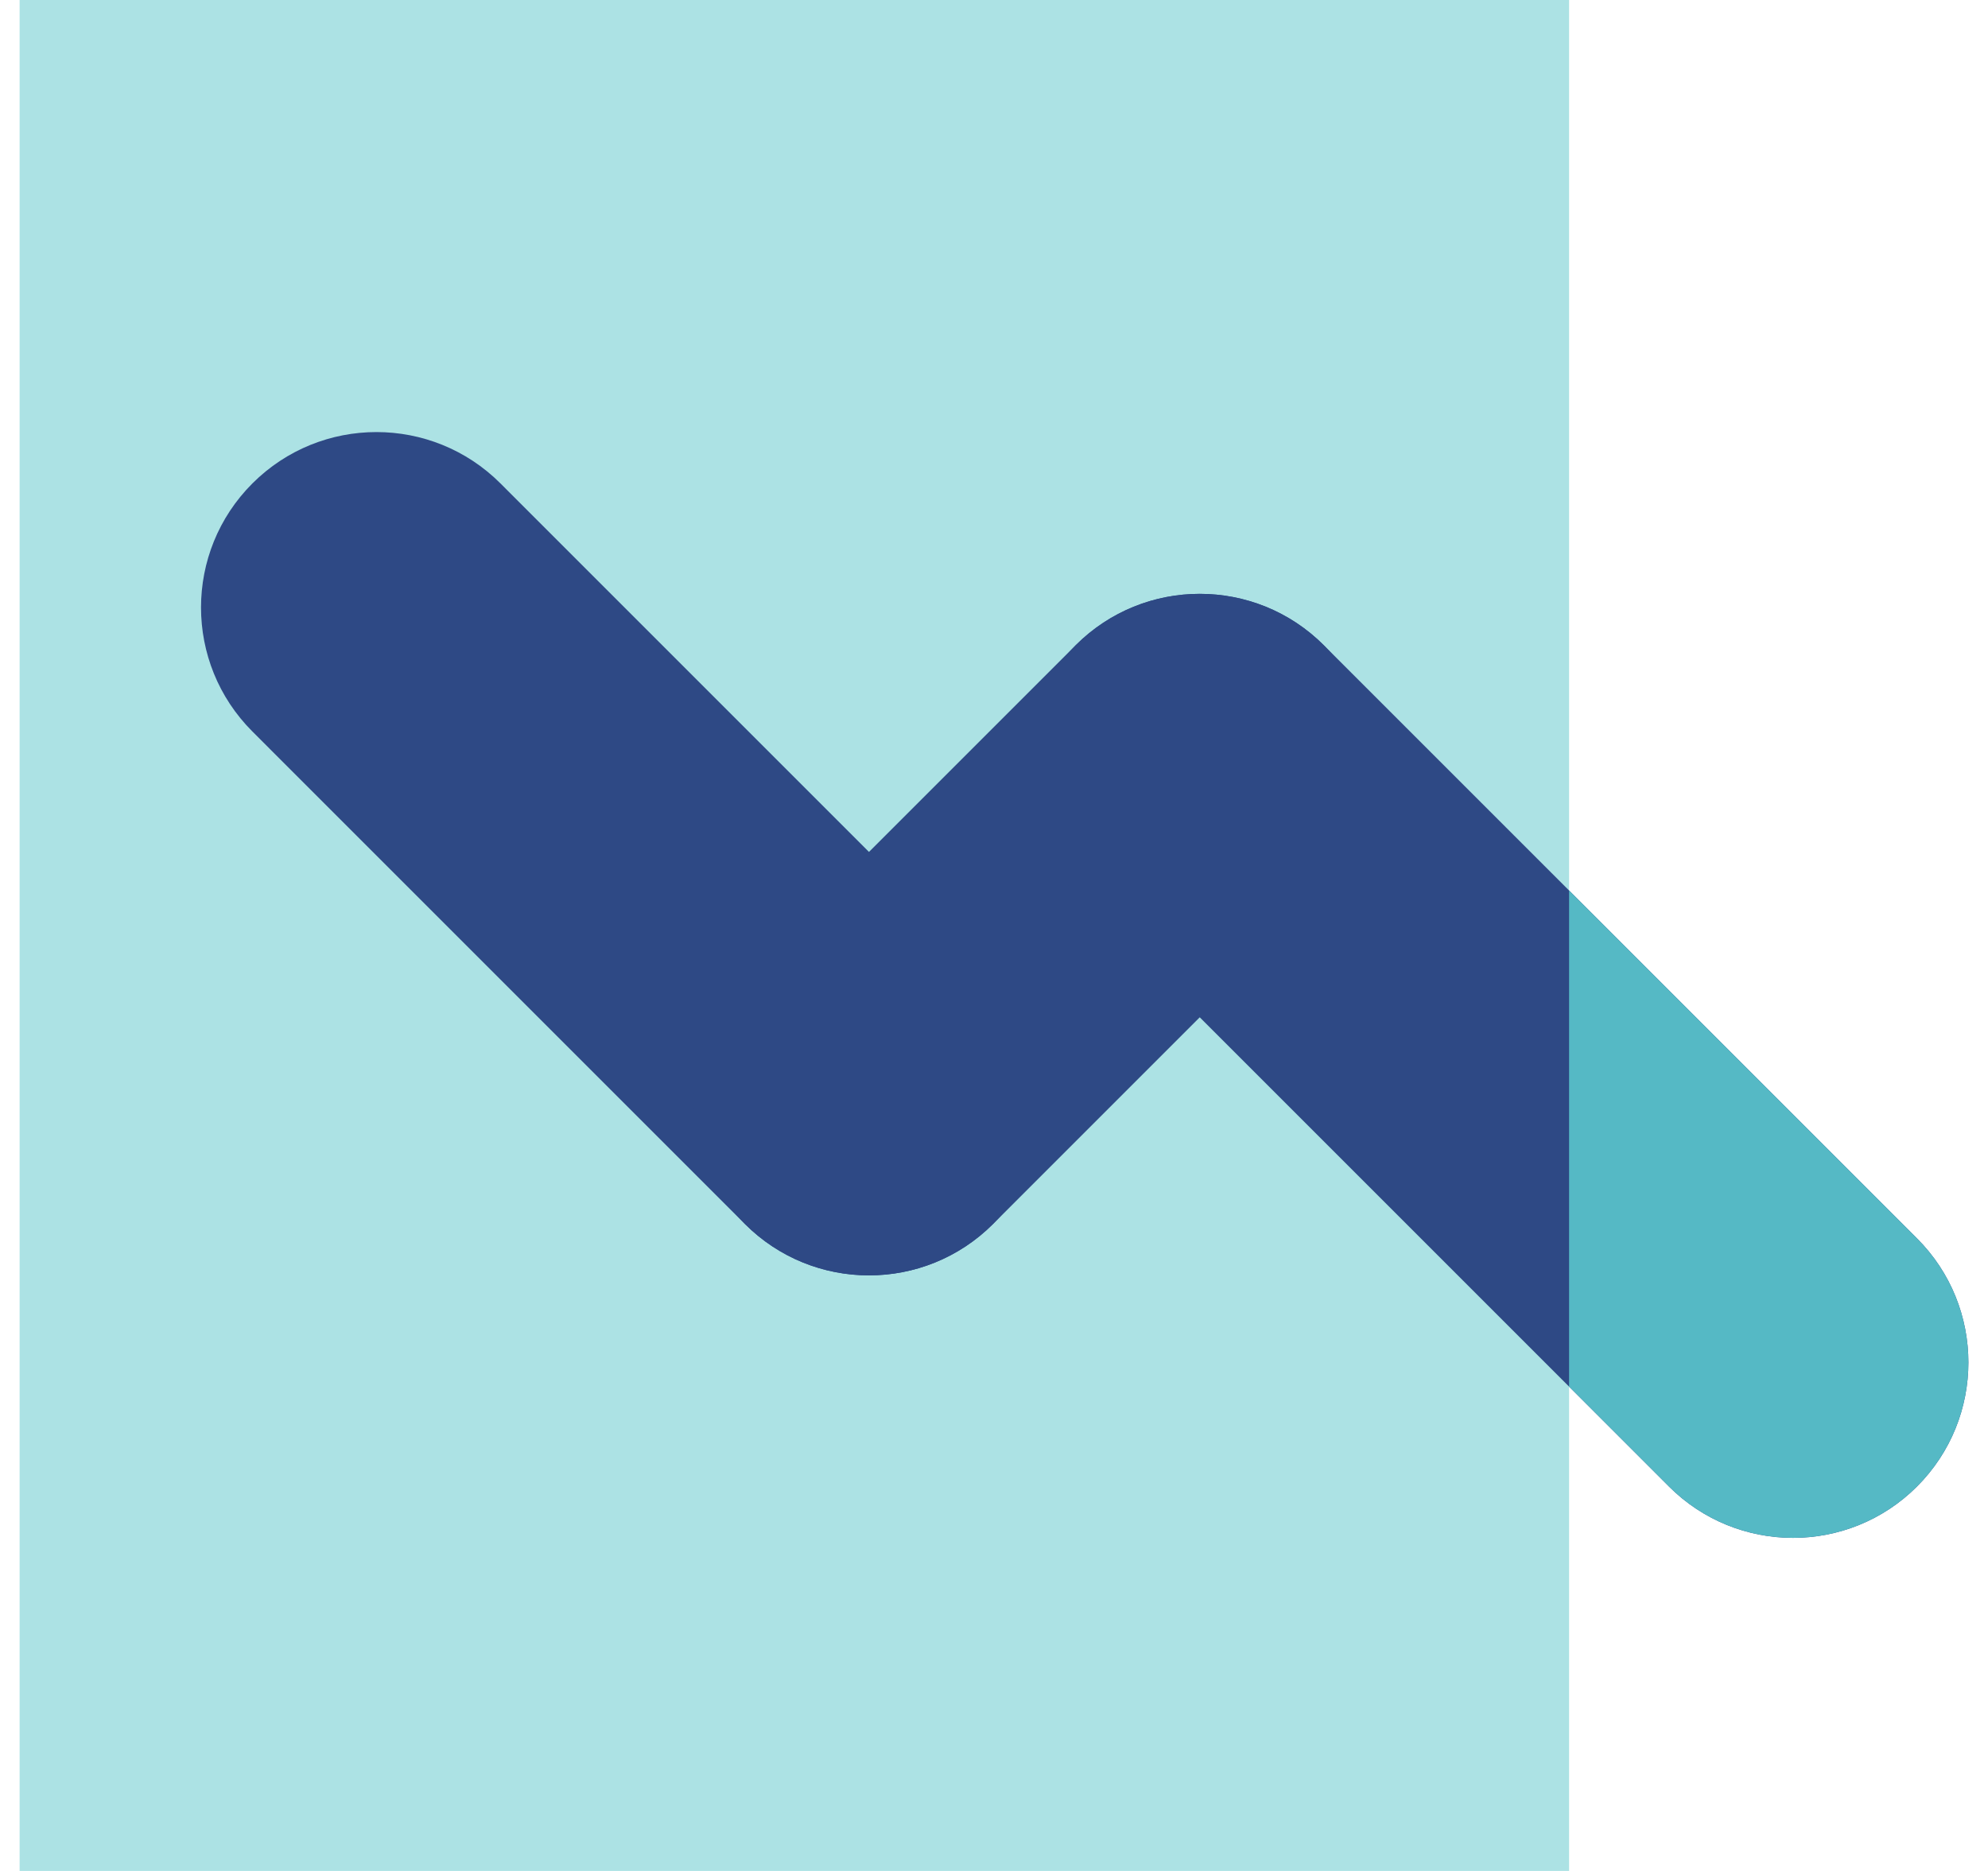 <?xml version="1.0" encoding="UTF-8"?> <svg xmlns="http://www.w3.org/2000/svg" width="68" height="64" viewBox="0 0 68 64" fill="none"><rect width="53" height="64" transform="matrix(1 0 0 -1 0.671 64)" fill="#ACE2E4"></rect><path d="M8.633 25.022C6.29 22.679 6.29 18.88 8.633 16.537C10.977 14.194 14.776 14.194 17.119 16.537L33.966 33.385C36.31 35.728 36.31 39.527 33.966 41.87C31.623 44.213 27.824 44.213 25.481 41.87L8.633 25.022Z" fill="#2E4985"></path><path d="M25.481 41.87C23.138 39.527 23.138 35.728 25.481 33.385L36.795 22.071C39.138 19.728 42.937 19.728 45.28 22.071C47.623 24.414 47.623 28.213 45.28 30.556L33.967 41.87C31.623 44.213 27.824 44.213 25.481 41.87Z" fill="#2E4985"></path><path d="M36.795 30.557C34.452 28.213 34.452 24.415 36.795 22.071C39.138 19.728 42.937 19.728 45.28 22.071L65.572 42.363C67.915 44.706 67.915 48.505 65.572 50.849C63.229 53.192 59.43 53.192 57.087 50.849L36.795 30.557Z" fill="#2E4985"></path><path fill-rule="evenodd" clip-rule="evenodd" d="M53.671 30.462L65.572 42.363C67.915 44.706 67.915 48.505 65.572 50.849C63.229 53.192 59.43 53.192 57.087 50.849L53.671 47.432V30.462Z" fill="#55B9C5"></path></svg> 
